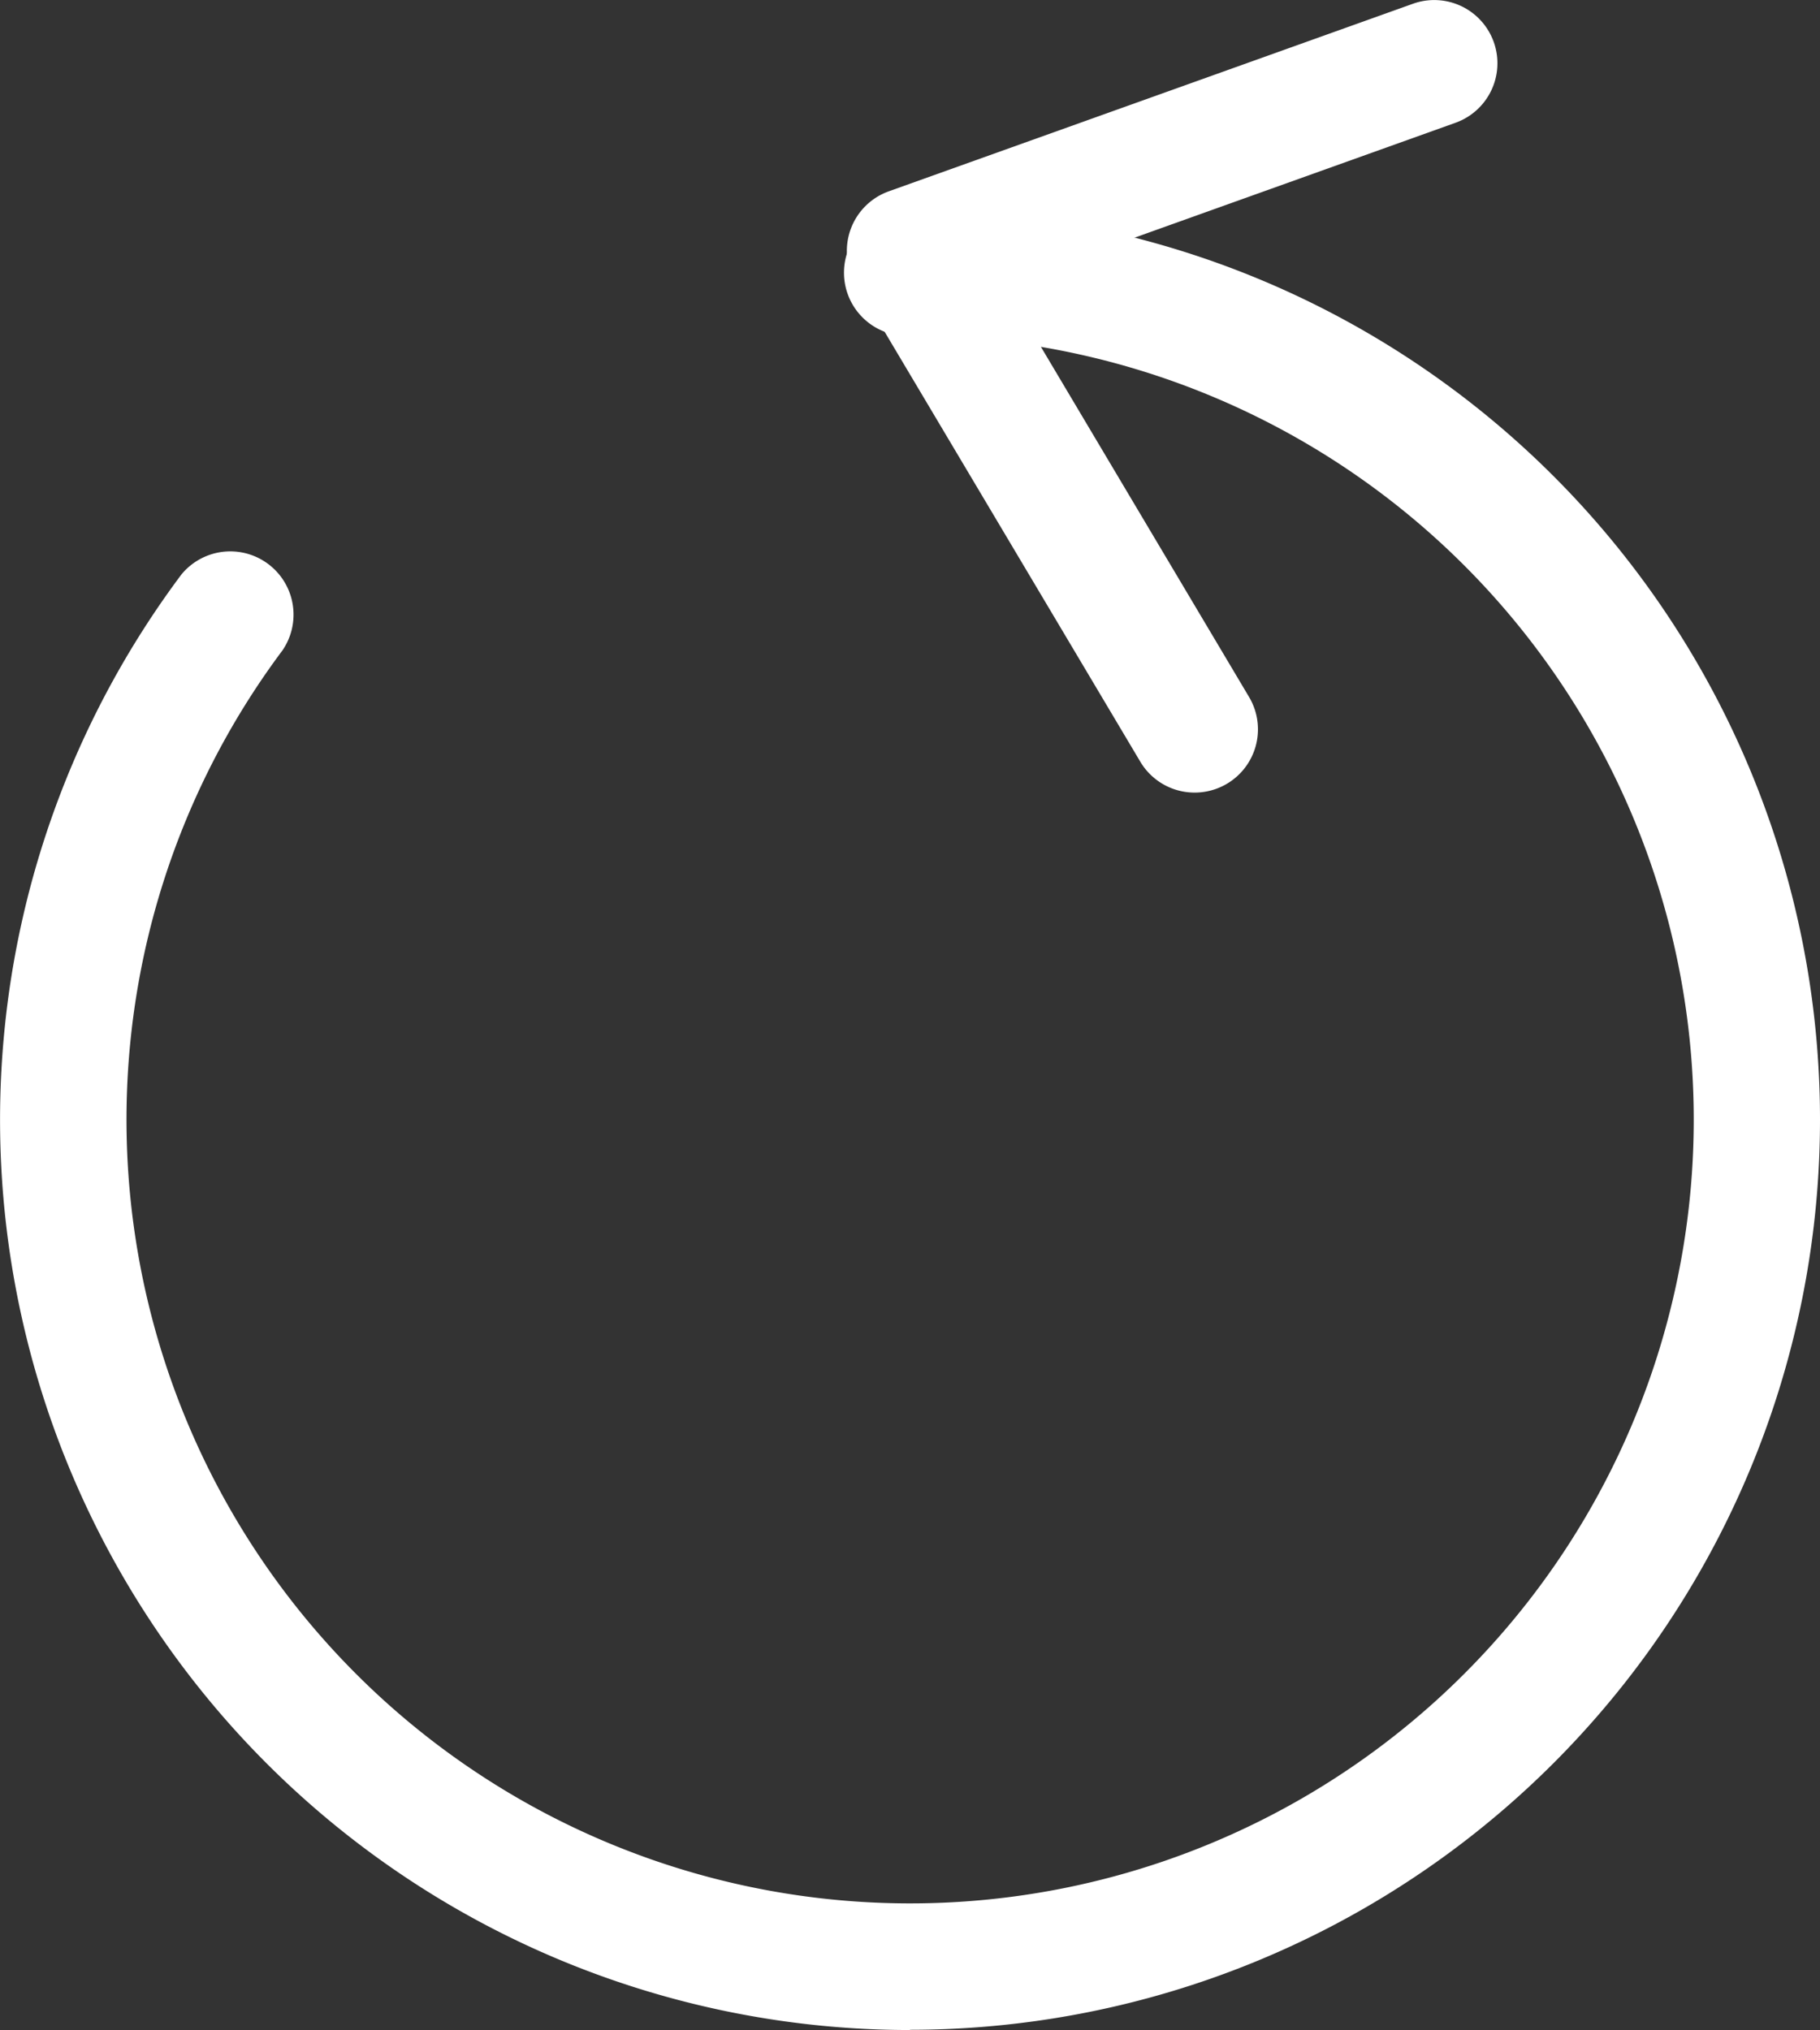 <svg id="グループ_47" data-name="グループ 47" xmlns="http://www.w3.org/2000/svg" xmlns:xlink="http://www.w3.org/1999/xlink" width="15.05" height="16.785" viewBox="0 0 15.05 16.785">
  <rect x="0" y="0" width="15.05" height="16.785" fill="#333333" stroke="none"/>
  <defs>
    <clipPath id="clip-path">
      <rect id="長方形_35" data-name="長方形 35" width="15.05" height="16.785" fill="none"/>
    </clipPath>
  </defs>
  <g id="グループ_46" data-name="グループ 46" transform="translate(0 0)" clip-path="url(#clip-path)">
    <path id="パス_120" data-name="パス 120" d="M7.525,23.346A7.526,7.526,0,0,1,1.5,11.312a.523.523,0,0,1,.836.627,6.48,6.48,0,1,0,5.189-2.6.523.523,0,1,1,0-1.045,7.525,7.525,0,1,1,0,15.05" transform="translate(0 -6.562)" fill="#fff"/>
    <path id="パス_121" data-name="パス 121" d="M36.378,6.553a.522.522,0,0,1-.45-.256L33.575,2.341a.523.523,0,0,1,.273-.759L38.183.031a.522.522,0,0,1,.352.984L34.8,2.352l2.028,3.411a.523.523,0,0,1-.449.79" transform="translate(-26.499 0)" fill="#fff"/>
  </g>
</svg>
